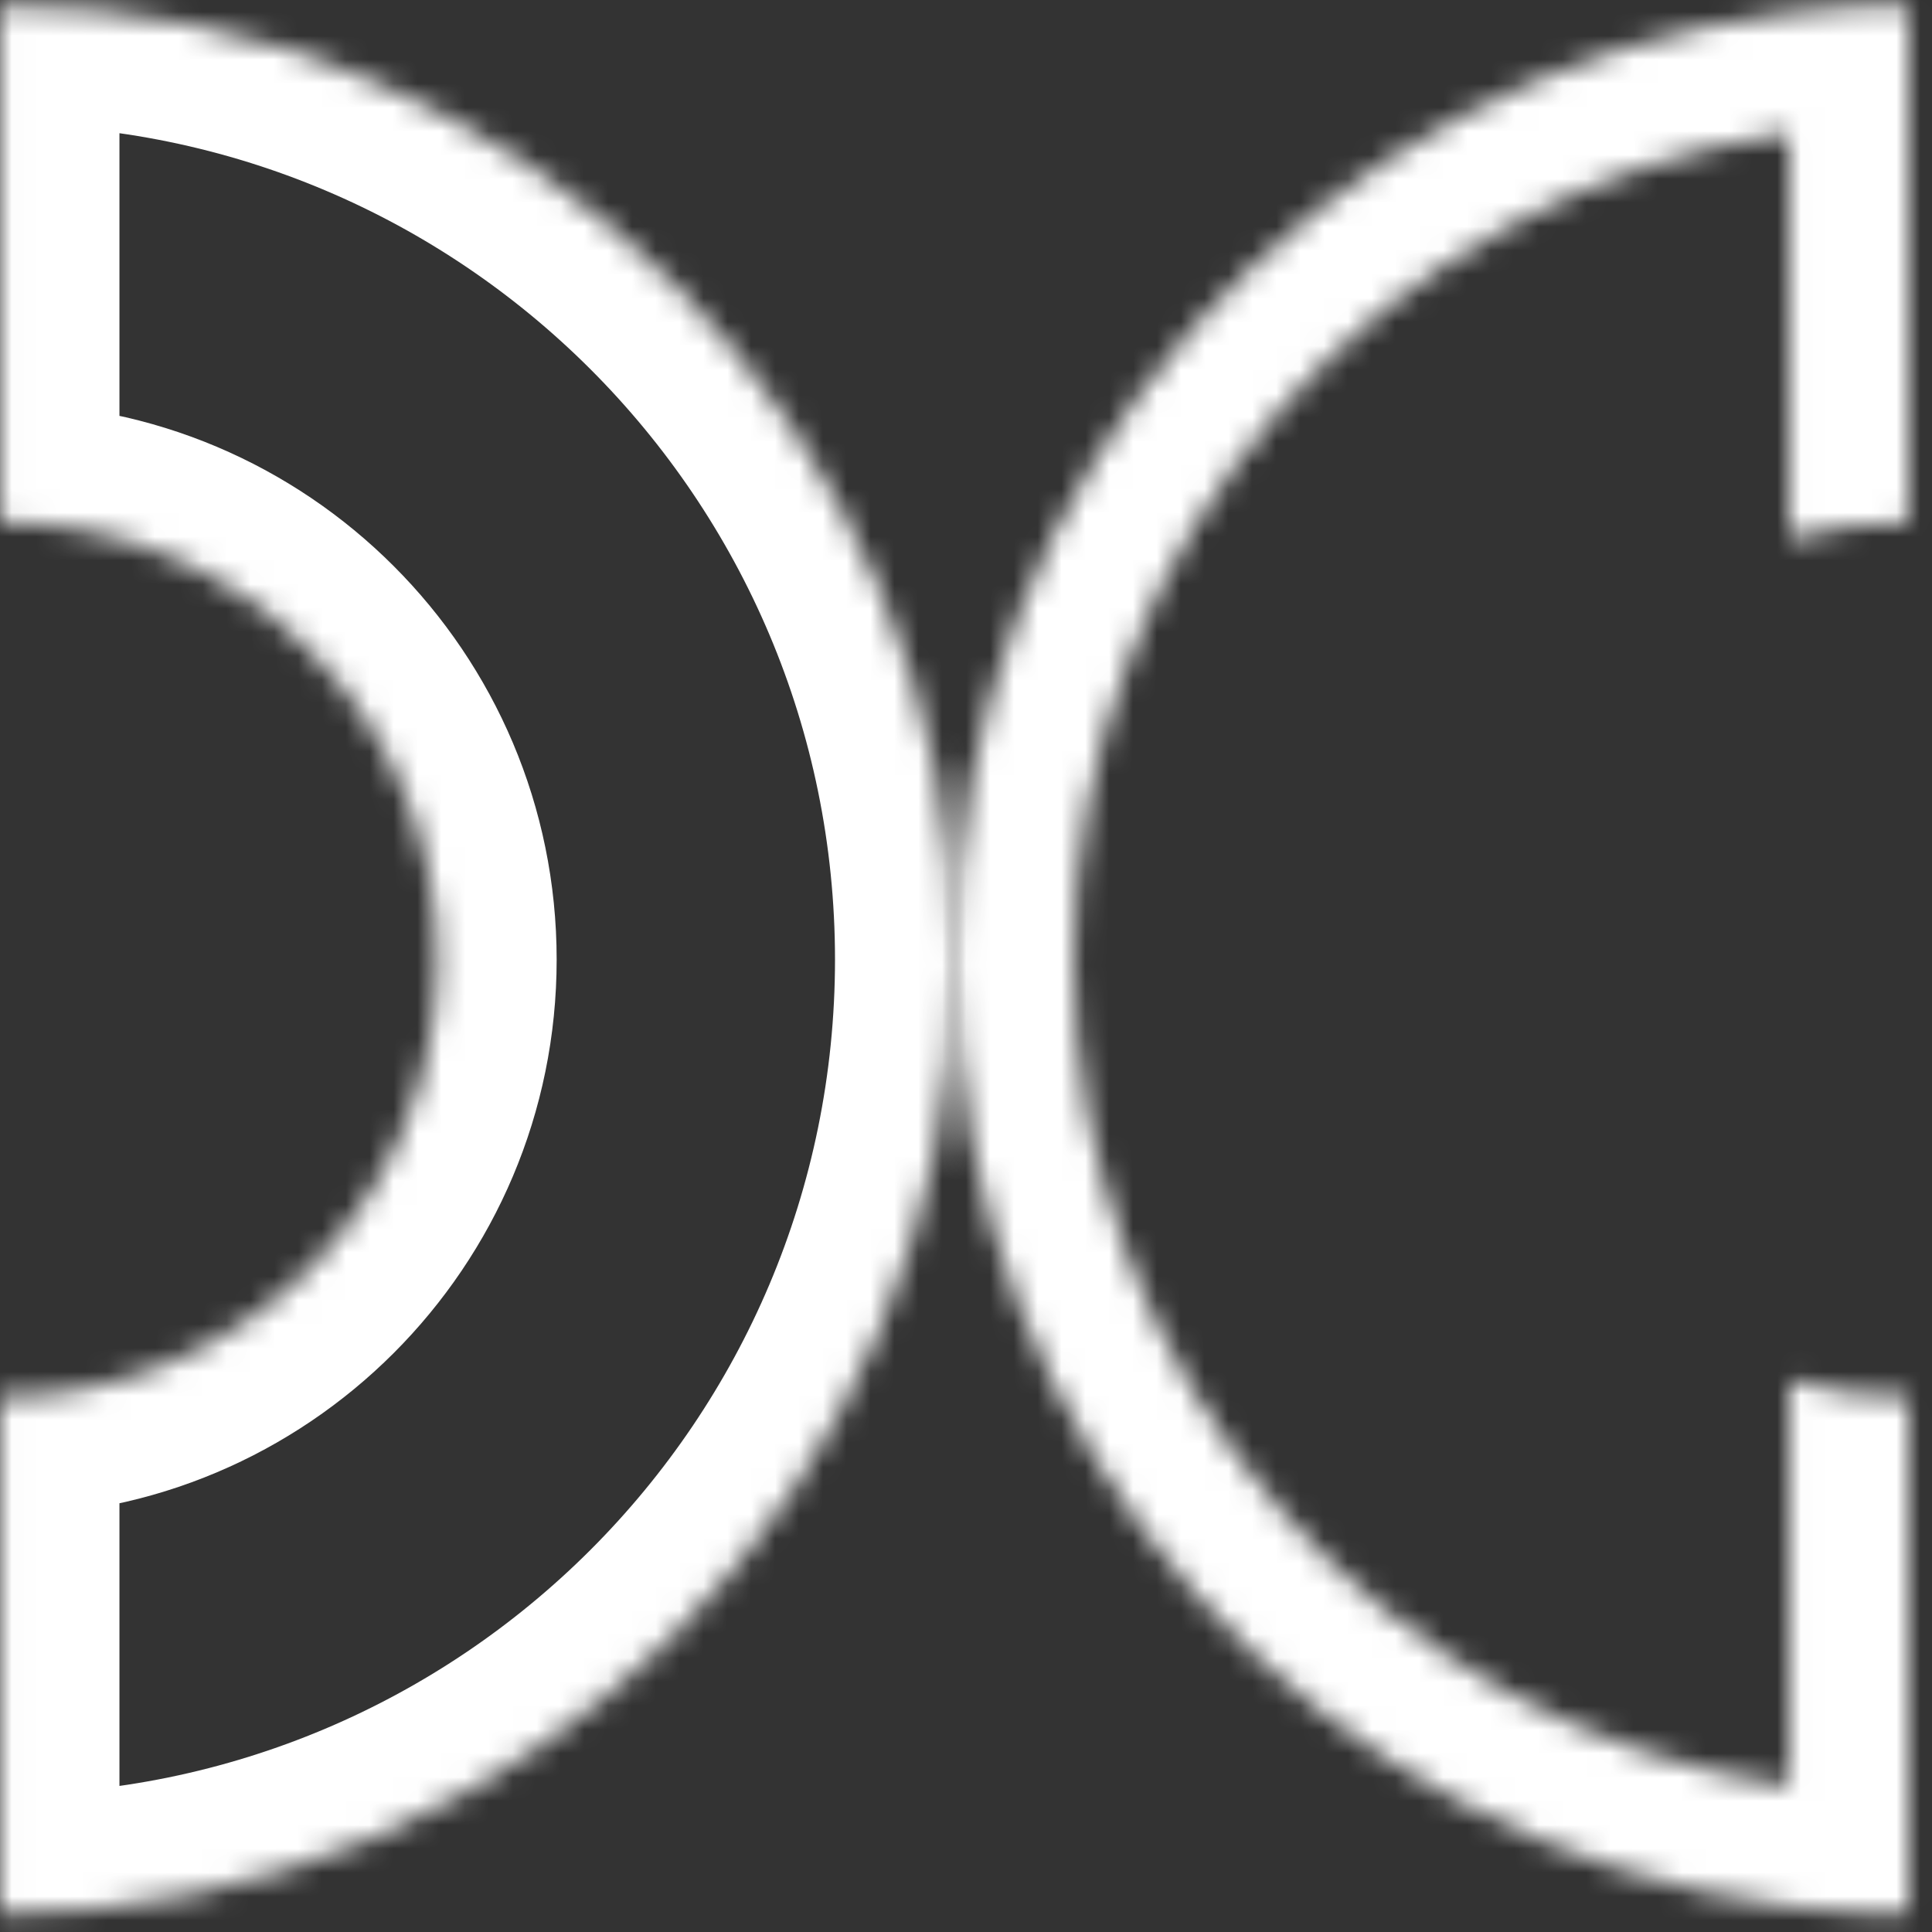 <svg width="81" height="81" viewBox="0 0 81 81" fill="none" xmlns="http://www.w3.org/2000/svg">
<rect x="0" y="0" width="81" height="81" fill="#333333" stroke="none"/>
<mask id="path-1-inside-1_944_10236" fill="white">
<path fill-rule="evenodd" clip-rule="evenodd" d="M75.008 74.876C58.046 72.45 45.008 57.863 45.008 40.23C45.008 22.598 58.046 8.011 75.008 5.585V22.587C76.597 22.137 78.273 21.897 80.005 21.897V58.564C78.273 58.564 76.597 58.324 75.008 57.874V74.876ZM40.008 40.23C40.008 19.832 55.276 3 75.008 0.54C76.646 0.336 78.314 0.23 80.008 0.23V5.23V75.231V80.231C78.314 80.231 76.646 80.125 75.008 79.921C55.276 77.46 40.008 60.629 40.008 40.23Z"/>
</mask>
<path d="M75.008 74.876L74.3 79.826L80.008 80.642V74.876H75.008ZM75.008 5.585H80.008V-0.181L74.3 0.635L75.008 5.585ZM75.008 22.587H70.008V29.196L76.368 27.398L75.008 22.587ZM80.005 21.897H85.005V16.897H80.005V21.897ZM80.005 58.564V63.564H85.005V58.564H80.005ZM75.008 57.874L76.368 53.063L70.008 51.265V57.874H75.008ZM75.008 0.54L75.626 5.502L75.626 5.502L75.008 0.54ZM80.008 0.23H85.008V-4.77H80.008V0.23ZM80.008 80.231V85.231H85.008V80.231H80.008ZM75.008 79.921L75.626 74.959L75.626 74.959L75.008 79.921ZM40.008 40.23C40.008 60.386 54.911 77.052 74.3 79.826L75.716 69.926C61.182 67.847 50.008 55.34 50.008 40.23H40.008ZM74.3 0.635C54.911 3.409 40.008 20.075 40.008 40.23H50.008C50.008 25.121 61.182 12.613 75.716 10.534L74.3 0.635ZM80.008 22.587V5.585H70.008V22.587H80.008ZM80.005 16.897C77.808 16.897 75.675 17.202 73.648 17.775L76.368 27.398C77.518 27.073 78.737 26.897 80.005 26.897V16.897ZM85.005 58.564V21.897H75.005V58.564H85.005ZM73.648 62.686C75.675 63.259 77.808 63.564 80.005 63.564V53.564C78.737 53.564 77.518 53.388 76.368 53.063L73.648 62.686ZM80.008 74.876V57.874H70.008V74.876H80.008ZM74.389 -4.422C52.186 -1.653 35.008 17.279 35.008 40.23H45.008C45.008 22.386 58.367 7.654 75.626 5.502L74.389 -4.422ZM80.008 -4.77C78.107 -4.77 76.232 -4.651 74.389 -4.422L75.626 5.502C77.06 5.323 78.522 5.23 80.008 5.23V-4.77ZM85.008 5.23V0.23H75.008V5.23H85.008ZM85.008 75.231V5.23H75.008V75.231H85.008ZM85.008 80.231V75.231H75.008V80.231H85.008ZM74.389 84.883C76.232 85.112 78.107 85.231 80.008 85.231V75.231C78.522 75.231 77.06 75.138 75.626 74.959L74.389 84.883ZM35.008 40.23C35.008 63.182 52.186 82.114 74.389 84.883L75.626 74.959C58.367 72.807 45.008 58.075 45.008 40.23H35.008Z" fill="white" mask="url(#path-1-inside-1_944_10236)"/>
<mask id="path-3-inside-2_944_10236" fill="white">
<path fill-rule="evenodd" clip-rule="evenodd" d="M0.008 80.231C22.099 80.231 40.008 62.322 40.008 40.23C40.008 18.139 22.099 0.23 0.008 0.23V21.897C10.132 21.899 18.338 30.106 18.338 40.231C18.338 50.355 10.132 58.562 0.008 58.564V80.231Z"/>
</mask>
<path d="M0.008 80.231H-4.992V85.231H0.008V80.231ZM0.008 0.23V-4.77H-4.992V0.23H0.008ZM0.008 21.897H-4.992V26.896L0.007 26.897L0.008 21.897ZM0.008 58.564L0.007 53.564L-4.992 53.565V58.564H0.008ZM35.008 40.23C35.008 59.56 19.338 75.231 0.008 75.231V85.231C24.861 85.231 45.008 65.083 45.008 40.23H35.008ZM0.008 5.23C19.338 5.23 35.008 20.901 35.008 40.23H45.008C45.008 15.378 24.861 -4.77 0.008 -4.77V5.23ZM5.008 21.897V0.23H-4.992V21.897H5.008ZM0.007 26.897C7.37 26.898 13.338 32.867 13.338 40.231H23.338C23.338 27.345 12.894 16.899 0.009 16.897L0.007 26.897ZM13.338 40.231C13.338 47.594 7.37 53.563 0.007 53.564L0.009 63.564C12.894 63.562 23.338 53.116 23.338 40.231H13.338ZM5.008 80.231V58.564H-4.992V80.231H5.008Z" fill="white" mask="url(#path-3-inside-2_944_10236)"/>
</svg>
